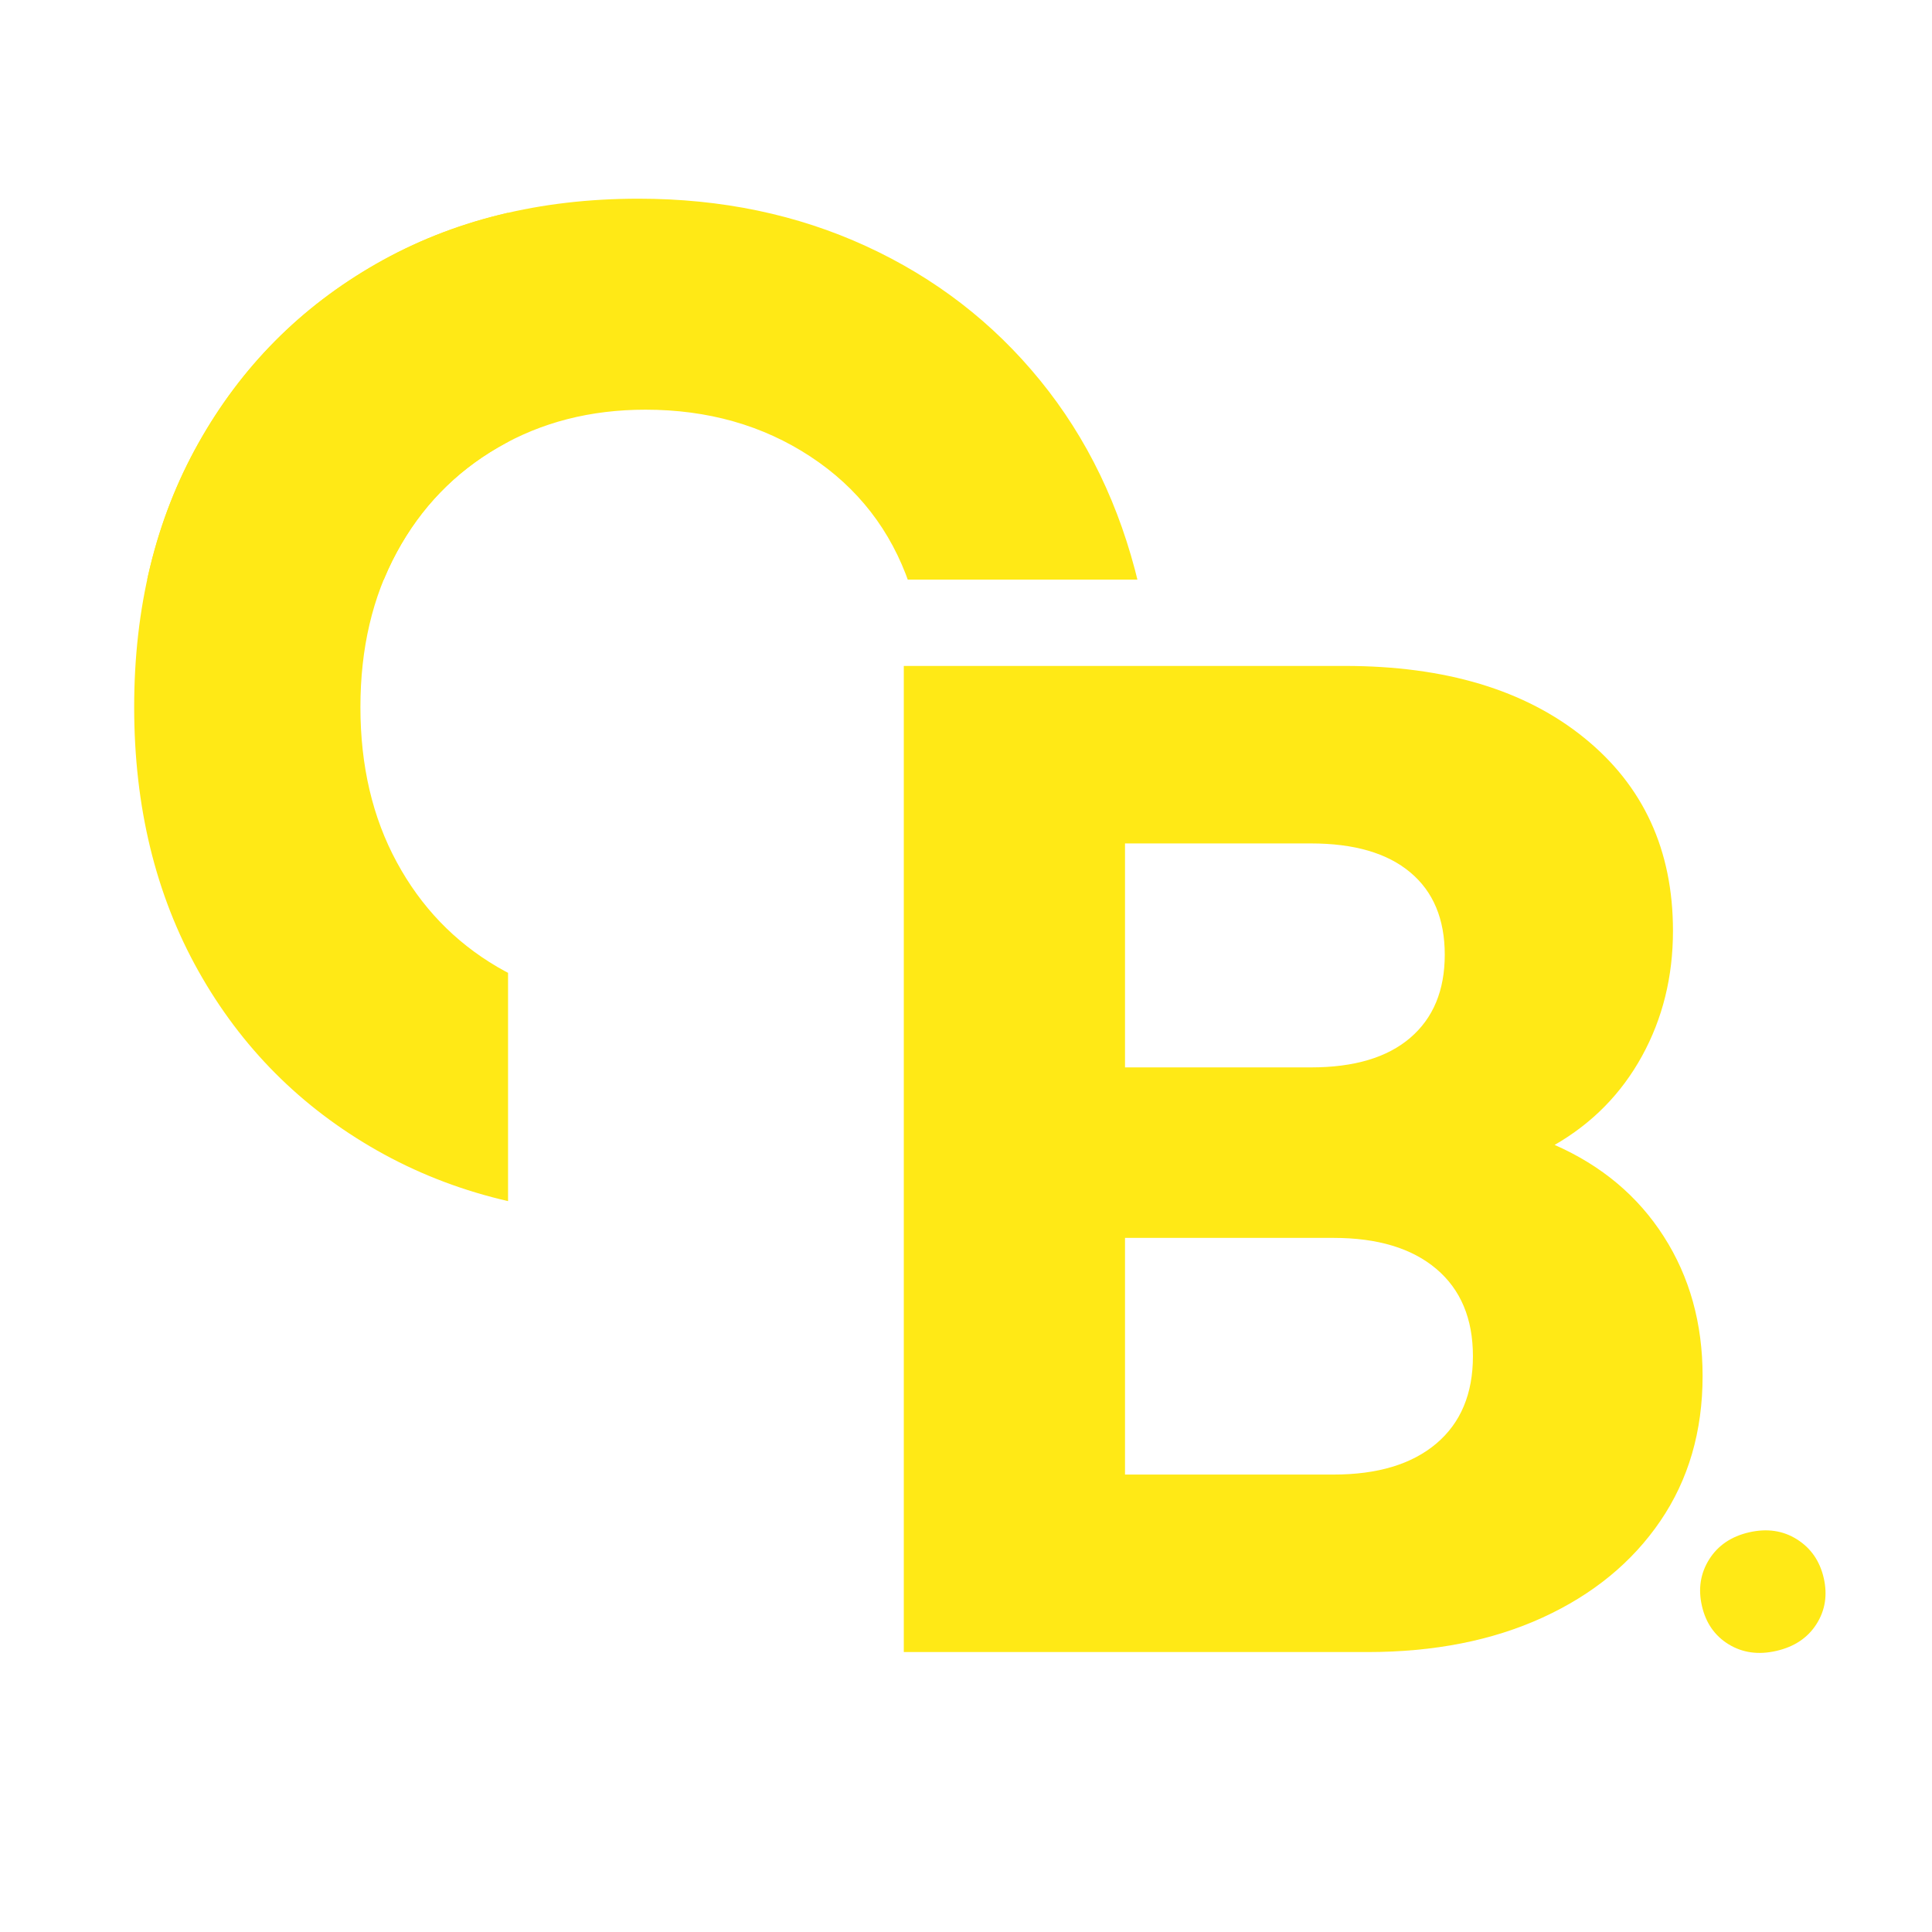 <?xml version="1.0" encoding="UTF-8"?>
<svg data-bbox="26.039 38.566 328.297 282.264" height="500" viewBox="0 0 375 375" width="500" xmlns="http://www.w3.org/2000/svg" data-type="color">
    <g>
        <defs>
            <clipPath id="f1fd0d22-bd0c-42a1-9d0e-0e9e51c83e7f">
                <path d="M26 38h197v74.504H26Zm0 0"/>
            </clipPath>
            <clipPath id="84fcf75c-fc7c-4e5d-ad93-41497be160ca">
                <path d="M26 38h72.613v198H26Zm0 0"/>
            </clipPath>
        </defs>
        <g clip-path="url(#f1fd0d22-bd0c-42a1-9d0e-0e9e51c83e7f)">
            <path d="M124.2 235.977c-19.157 0-36.153-4.2-50.977-12.602q-22.232-12.617-34.707-34.844-12.476-22.242-12.477-51.258 0-29.014 12.477-51.246Q50.992 63.79 73.082 51.184c14.734-8.407 31.688-12.618 50.856-12.618 16.09 0 30.816 3.079 44.19 9.223q20.07 9.227 33.759 26.043C211.02 85.035 217.39 98.227 221 113.418h-44.473q-5.409-15.727-19.25-24.816c-9.218-6.051-19.882-9.082-31.992-9.082q-15.997 0-28.613 7.332c-8.399 4.878-14.953 11.656-19.652 20.335q-7.055 13.007-7.055 30.086c0 11.387 2.351 21.418 7.055 30.102 4.699 8.68 11.207 15.46 19.515 20.336 8.313 4.879 17.813 7.312 28.488 7.312q18.706.001 32.797-9.625 14.104-9.622 20.075-25.882h44.468q-4.605 23.05-18.445 40.27c-9.219 11.468-20.652 20.374-34.3 26.706-13.641 6.32-28.782 9.485-45.419 9.485m0 0" fill="#ffe916" data-color="1"/>
        </g>
        <g clip-path="url(#84fcf75c-fc7c-4e5d-ad93-41497be160ca)">
            <path d="M124.172 235.918q-28.729 0-50.961-12.598c-14.816-8.406-26.383-20.02-34.695-34.832-8.317-14.82-12.473-31.906-12.473-51.242q-.001-29.009 12.473-51.226C46.828 71.2 58.352 59.586 73.07 51.188q22.092-12.612 50.84-12.614 24.124 0 44.176 9.219 20.063 9.221 33.75 26.031 13.692 16.799 19.105 39.574h-44.457c-3.605-10.48-10.02-18.753-19.246-24.808q-13.823-9.077-31.98-9.078c-10.66 0-20.2 2.445-28.606 7.328-8.398 4.879-14.949 11.652-19.644 20.328-4.703 8.672-7.051 18.695-7.051 30.078q-.001 17.075 7.05 30.09c4.696 8.68 11.204 15.457 19.509 20.332q12.467 7.312 28.48 7.312 18.699 0 32.785-9.62c9.399-6.419 16.09-15.04 20.067-25.88h44.457q-4.603 23.045-18.442 40.258-13.822 17.199-34.289 26.7-20.455 9.48-45.402 9.48m0 0" fill="#ffe916" data-color="1"/>
        </g>
        <path d="M175.426 320.664V129.258h85.594q29.249 0 46.468 13.953 17.234 13.94 17.235 37.453c0 8.93-2.008 17.04-6.016 24.328q-6.019 10.941-16.953 17.235 13.67 6.016 21.187 17.78 7.531 11.754 7.532 27.063 0 16.126-8.203 28.157c-5.47 8.023-13.086 14.265-22.844 18.734q-14.625 6.703-34.031 6.703Zm42.937-34.453h40.469c8.563 0 15.211-2.004 19.953-6.016q7.108-6.012 7.11-16.953-.001-10.934-7.11-16.953c-4.742-4.008-11.39-6.016-19.953-6.016h-40.469Zm0-79.031h36.094q12.574.001 19.266-5.735 6.703-5.746 6.703-16.14 0-10.389-6.703-15.985-6.691-5.608-19.266-5.61h-36.094Zm0 0" fill="#ffe916" data-color="1"/>
        <path d="M344.781 320.441q-5.205 1.195-9.261-1.285-4.045-2.49-5.176-7.441-1.144-4.957 1.398-9.027c1.707-2.715 4.29-4.47 7.758-5.266q5.231-1.196 9.285 1.36c2.703 1.702 4.442 4.21 5.203 7.515.754 3.3.282 6.285-1.425 8.957-1.704 2.664-4.297 4.39-7.782 5.187m0 0" fill="#ffe916" data-color="1"/>
    </g>
</svg>
